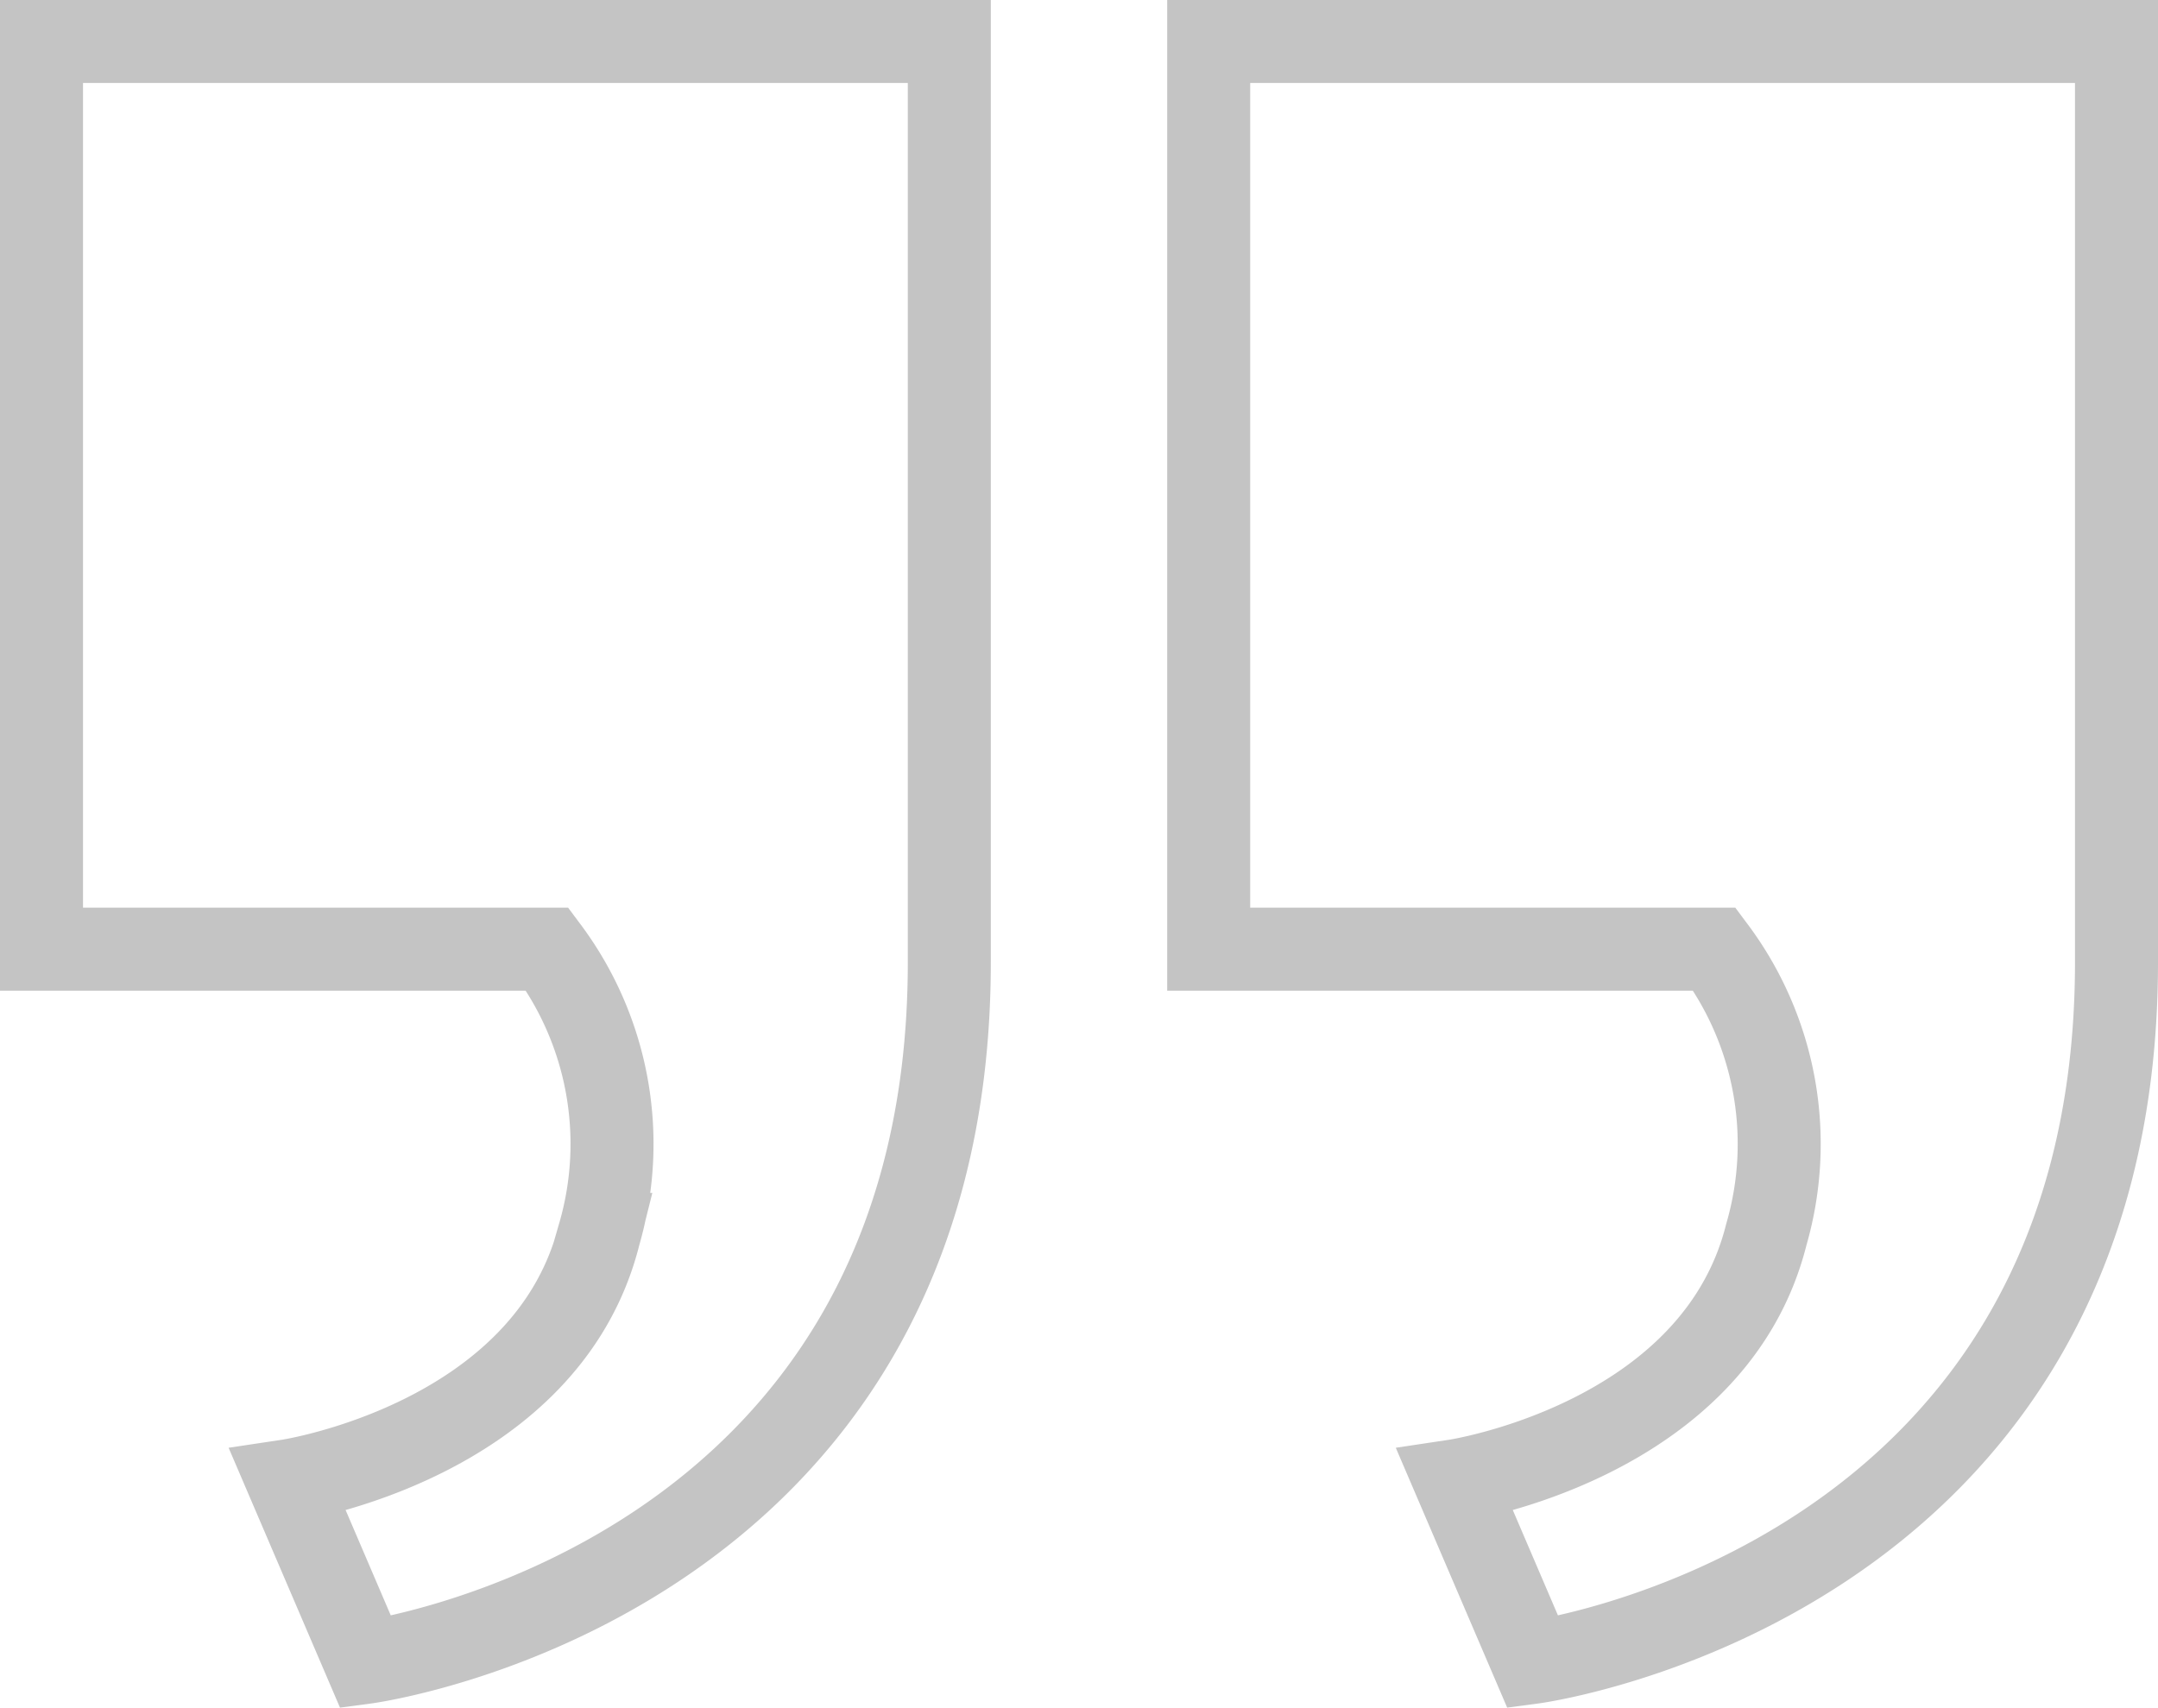 <svg xmlns="http://www.w3.org/2000/svg" width="52" height="41.154"><g fill="none" stroke="#c4c4c4" stroke-width="2" data-name="right-quote (1)" transform="translate(1 -1)"><path d="M28.125 23.875V2H50v22.188c0 15-14.062 16.875-14.062 16.875l-1.875-4.375s6.25-.938 7.5-5.938a7.843 7.843 0 00-1.25-6.875z" data-name="Path 10565"/><path d="M0 23.875V2h21.875v22.188c0 15-14.062 16.875-14.062 16.875l-1.875-4.375s6.25-.938 7.5-5.938a7.843 7.843 0 00-1.25-6.875z" data-name="Path 10566"/></g></svg>